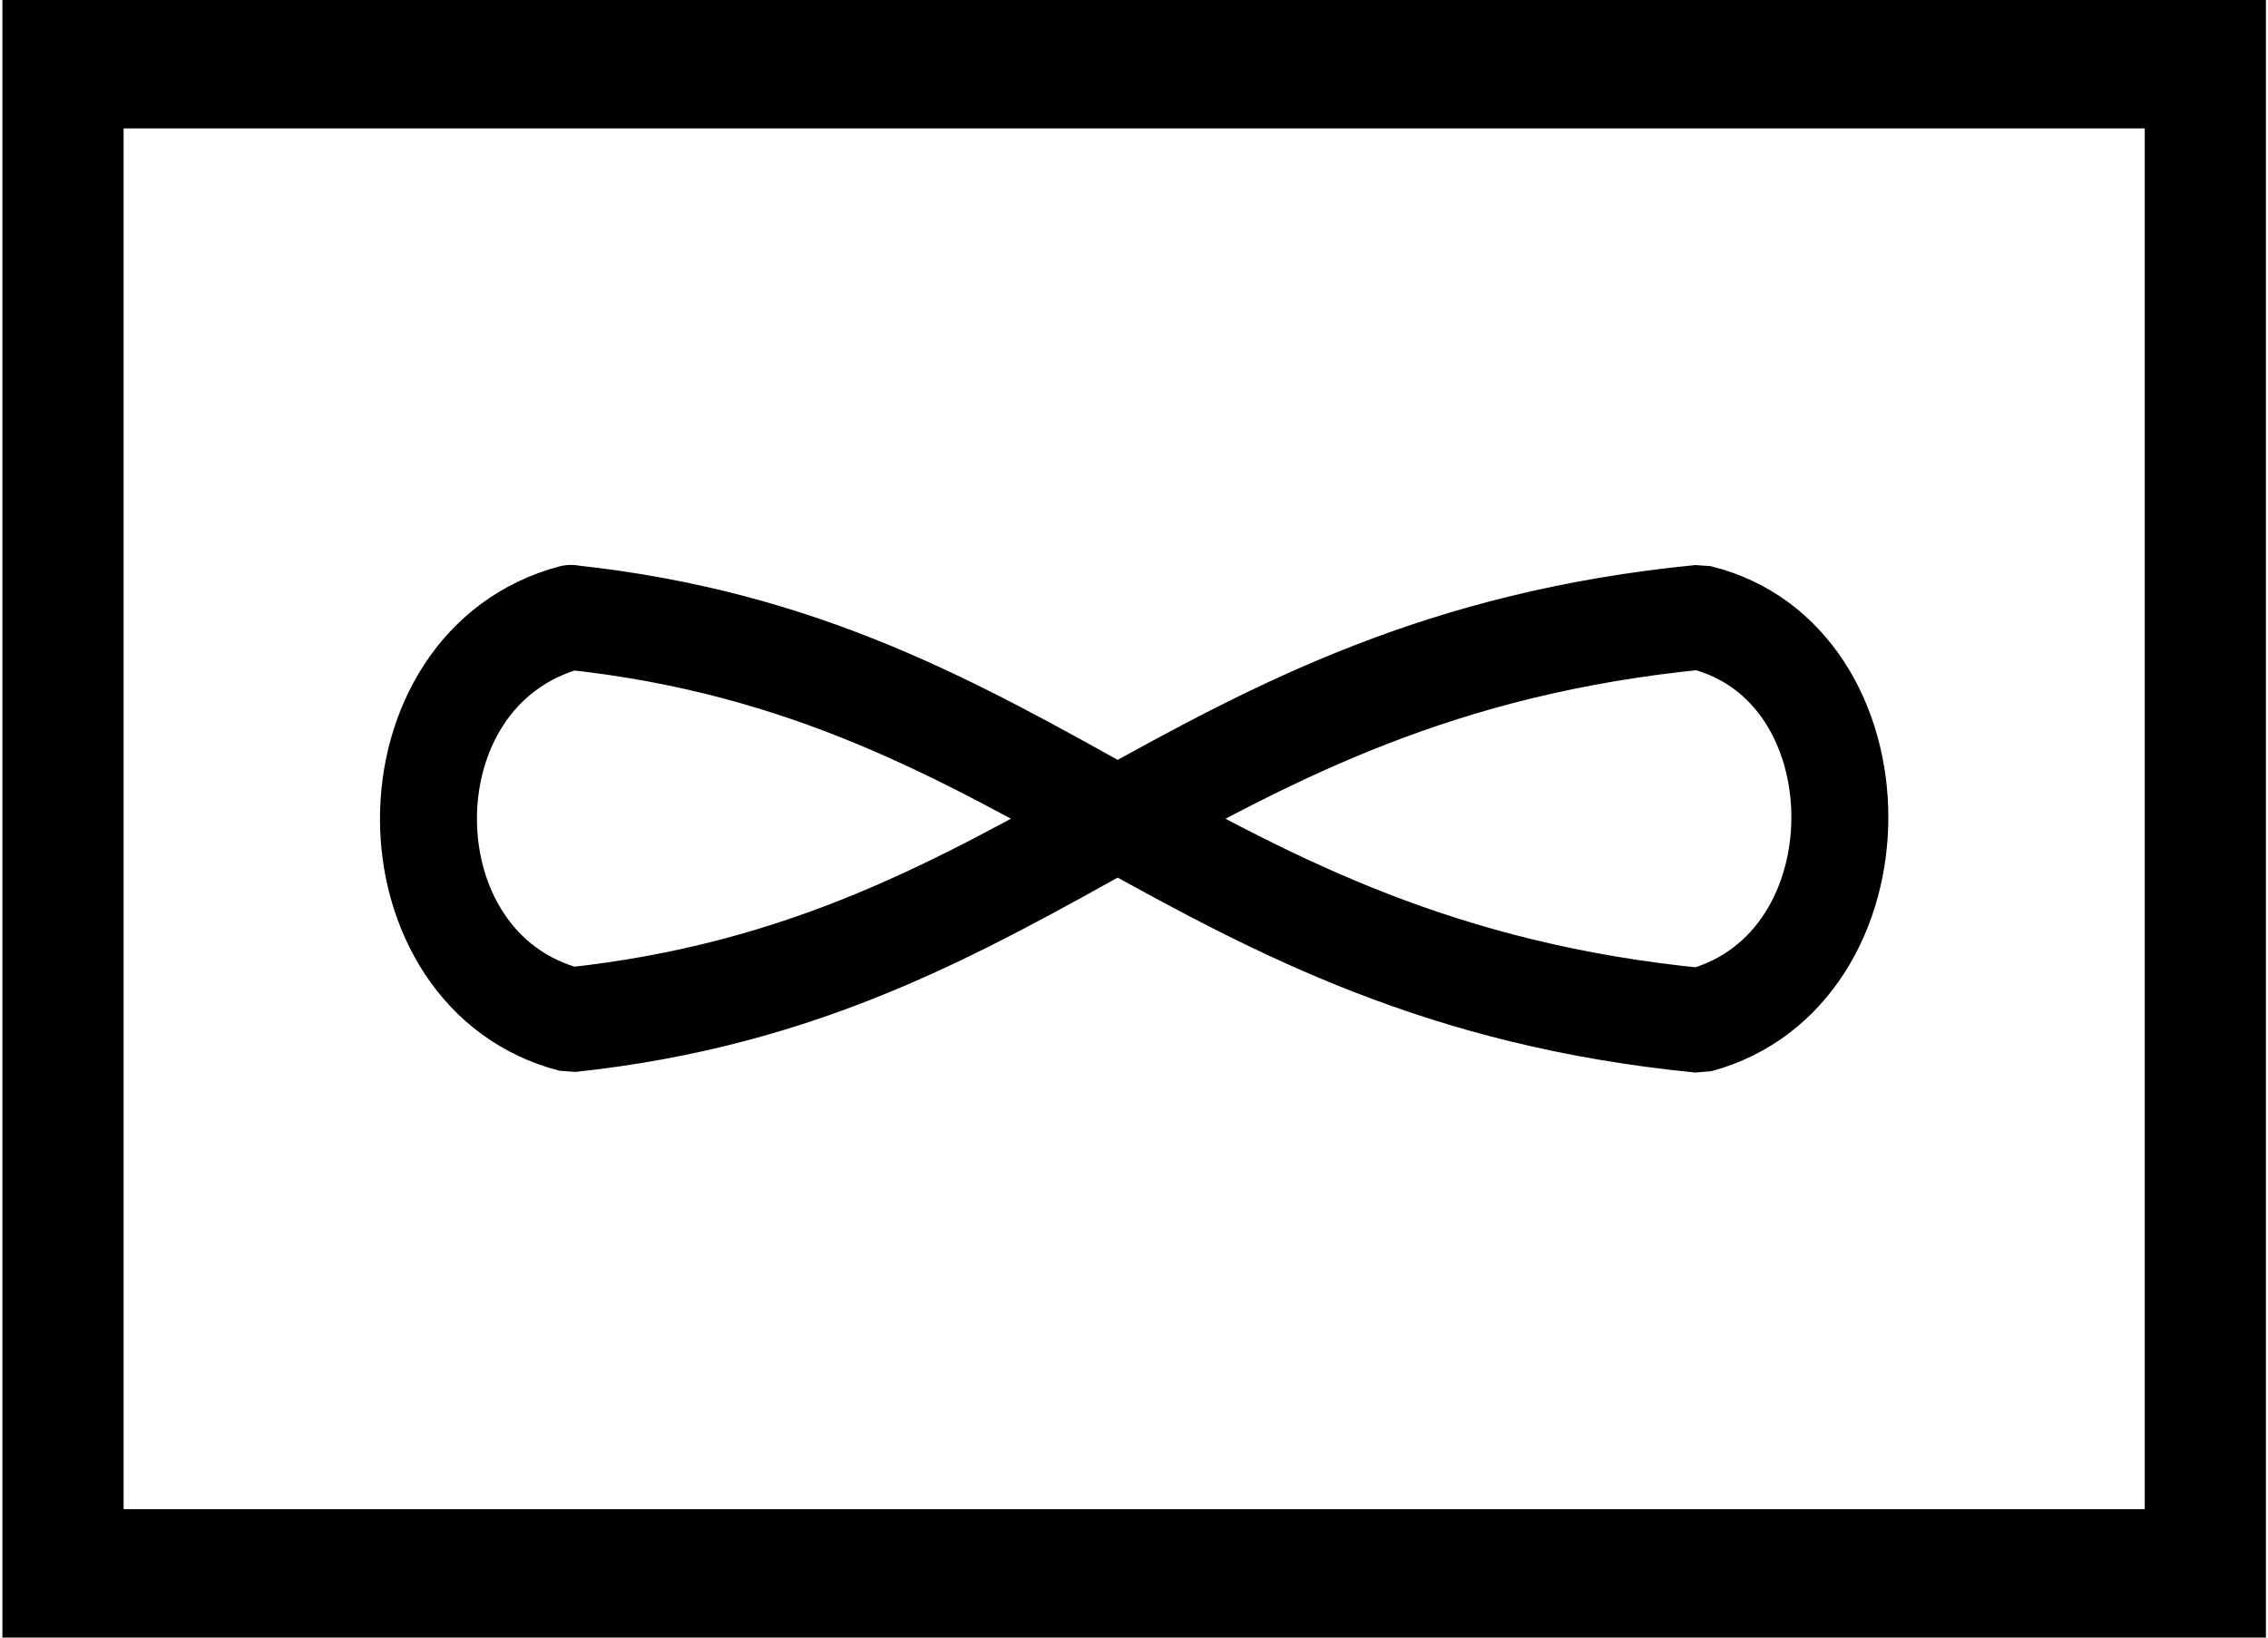 <?xml version="1.0" encoding="UTF-8" standalone="no"?>
<!-- Created with Inkscape (http://www.inkscape.org/) -->
<svg
   xmlns:dc="http://purl.org/dc/elements/1.1/"
   xmlns:cc="http://web.resource.org/cc/"
   xmlns:rdf="http://www.w3.org/1999/02/22-rdf-syntax-ns#"
   xmlns:svg="http://www.w3.org/2000/svg"
   xmlns="http://www.w3.org/2000/svg"
   xmlns:sodipodi="http://sodipodi.sourceforge.net/DTD/sodipodi-0.dtd"
   xmlns:inkscape="http://www.inkscape.org/namespaces/inkscape"
   version="1.0"
   width="180"
   height="130"
   id="svg2"
   sodipodi:version="0.32"
   inkscape:version="0.44.1"
   sodipodi:docname="TZ HF.svg"
   sodipodi:docbase="C:\Dokumente und Einstellungen\Aras\Desktop\Taktische Zeichen">
  <sodipodi:namedview
     inkscape:window-height="712"
     inkscape:window-width="1024"
     inkscape:pageshadow="2"
     inkscape:pageopacity="0.0"
     guidetolerance="10.0"
     gridtolerance="10.0"
     objecttolerance="10.0"
     borderopacity="1.0"
     bordercolor="#666666"
     pagecolor="#ffffff"
     id="base"
     showguides="true"
     inkscape:guide-bbox="true"
     inkscape:zoom="3.9692307"
     inkscape:cx="90.000006"
     inkscape:cy="64.999996"
     inkscape:window-x="-4"
     inkscape:window-y="-4"
     inkscape:current-layer="layer1"
     width="180px"
     height="130px"
     borderlayer="true"
     showgrid="true">
    <sodipodi:guide
       orientation="horizontal"
       position="100.382"
       id="guide4587" />
    <sodipodi:guide
       orientation="horizontal"
       position="45.097"
       id="guide4589" />
    <sodipodi:guide
       orientation="vertical"
       position="29.915"
       id="guide4591" />
    <sodipodi:guide
       orientation="vertical"
       position="149.908"
       id="guide4593" />
    <sodipodi:guide
       orientation="horizontal"
       position="94.981"
       id="guide1875" />
    <sodipodi:guide
       orientation="vertical"
       position="130"
       id="guide1877" />
    <sodipodi:guide
       orientation="vertical"
       position="49.884"
       id="guide1879" />
    <sodipodi:guide
       orientation="vertical"
       position="79.864"
       id="guide1883" />
    <sodipodi:guide
       orientation="vertical"
       position="87.171"
       id="guide1885" />
    <sodipodi:guide
       orientation="horizontal"
       position="84.651"
       id="guide1887" />
    <sodipodi:guide
       orientation="horizontal"
       position="29.477"
       id="guide1889" />
    <sodipodi:guide
       orientation="horizontal"
       position="35.019"
       id="guide1891" />
  </sodipodi:namedview>
  <defs
     id="defs4" />
  <g
     id="layer1"
     transform="matrix(2.387,0,0,2.58,-1.11,-0.79)">
    <rect
       width="71.23"
       height="46.513"
       x="2.56"
       y="2.244"
       style="opacity:1;fill:none;fill-opacity:1;stroke:black;stroke-width:4.029;stroke-miterlimit:4;stroke-dasharray:none;stroke-opacity:1"
       id="GF"
       ry="0" />
    <path
       style="opacity:1;fill:none;fill-opacity:1;fill-rule:nonzero;stroke:black;stroke-width:3.224;stroke-linecap:round;stroke-linejoin:bevel;stroke-miterlimit:4;stroke-dasharray:none;stroke-opacity:1"
       d="M 19.448,19.3 C 13.101,20.862 13.165,30.192 19.442,31.684 C 35.103,30.139 39.761,20.862 56.981,19.298 C 63.161,20.684 63.221,30.137 56.98,31.702 C 39.771,30.137 35.084,20.852 19.444,19.303"
       id="path3700"
       sodipodi:nodetypes="ccccc" />
  </g>
</svg>
